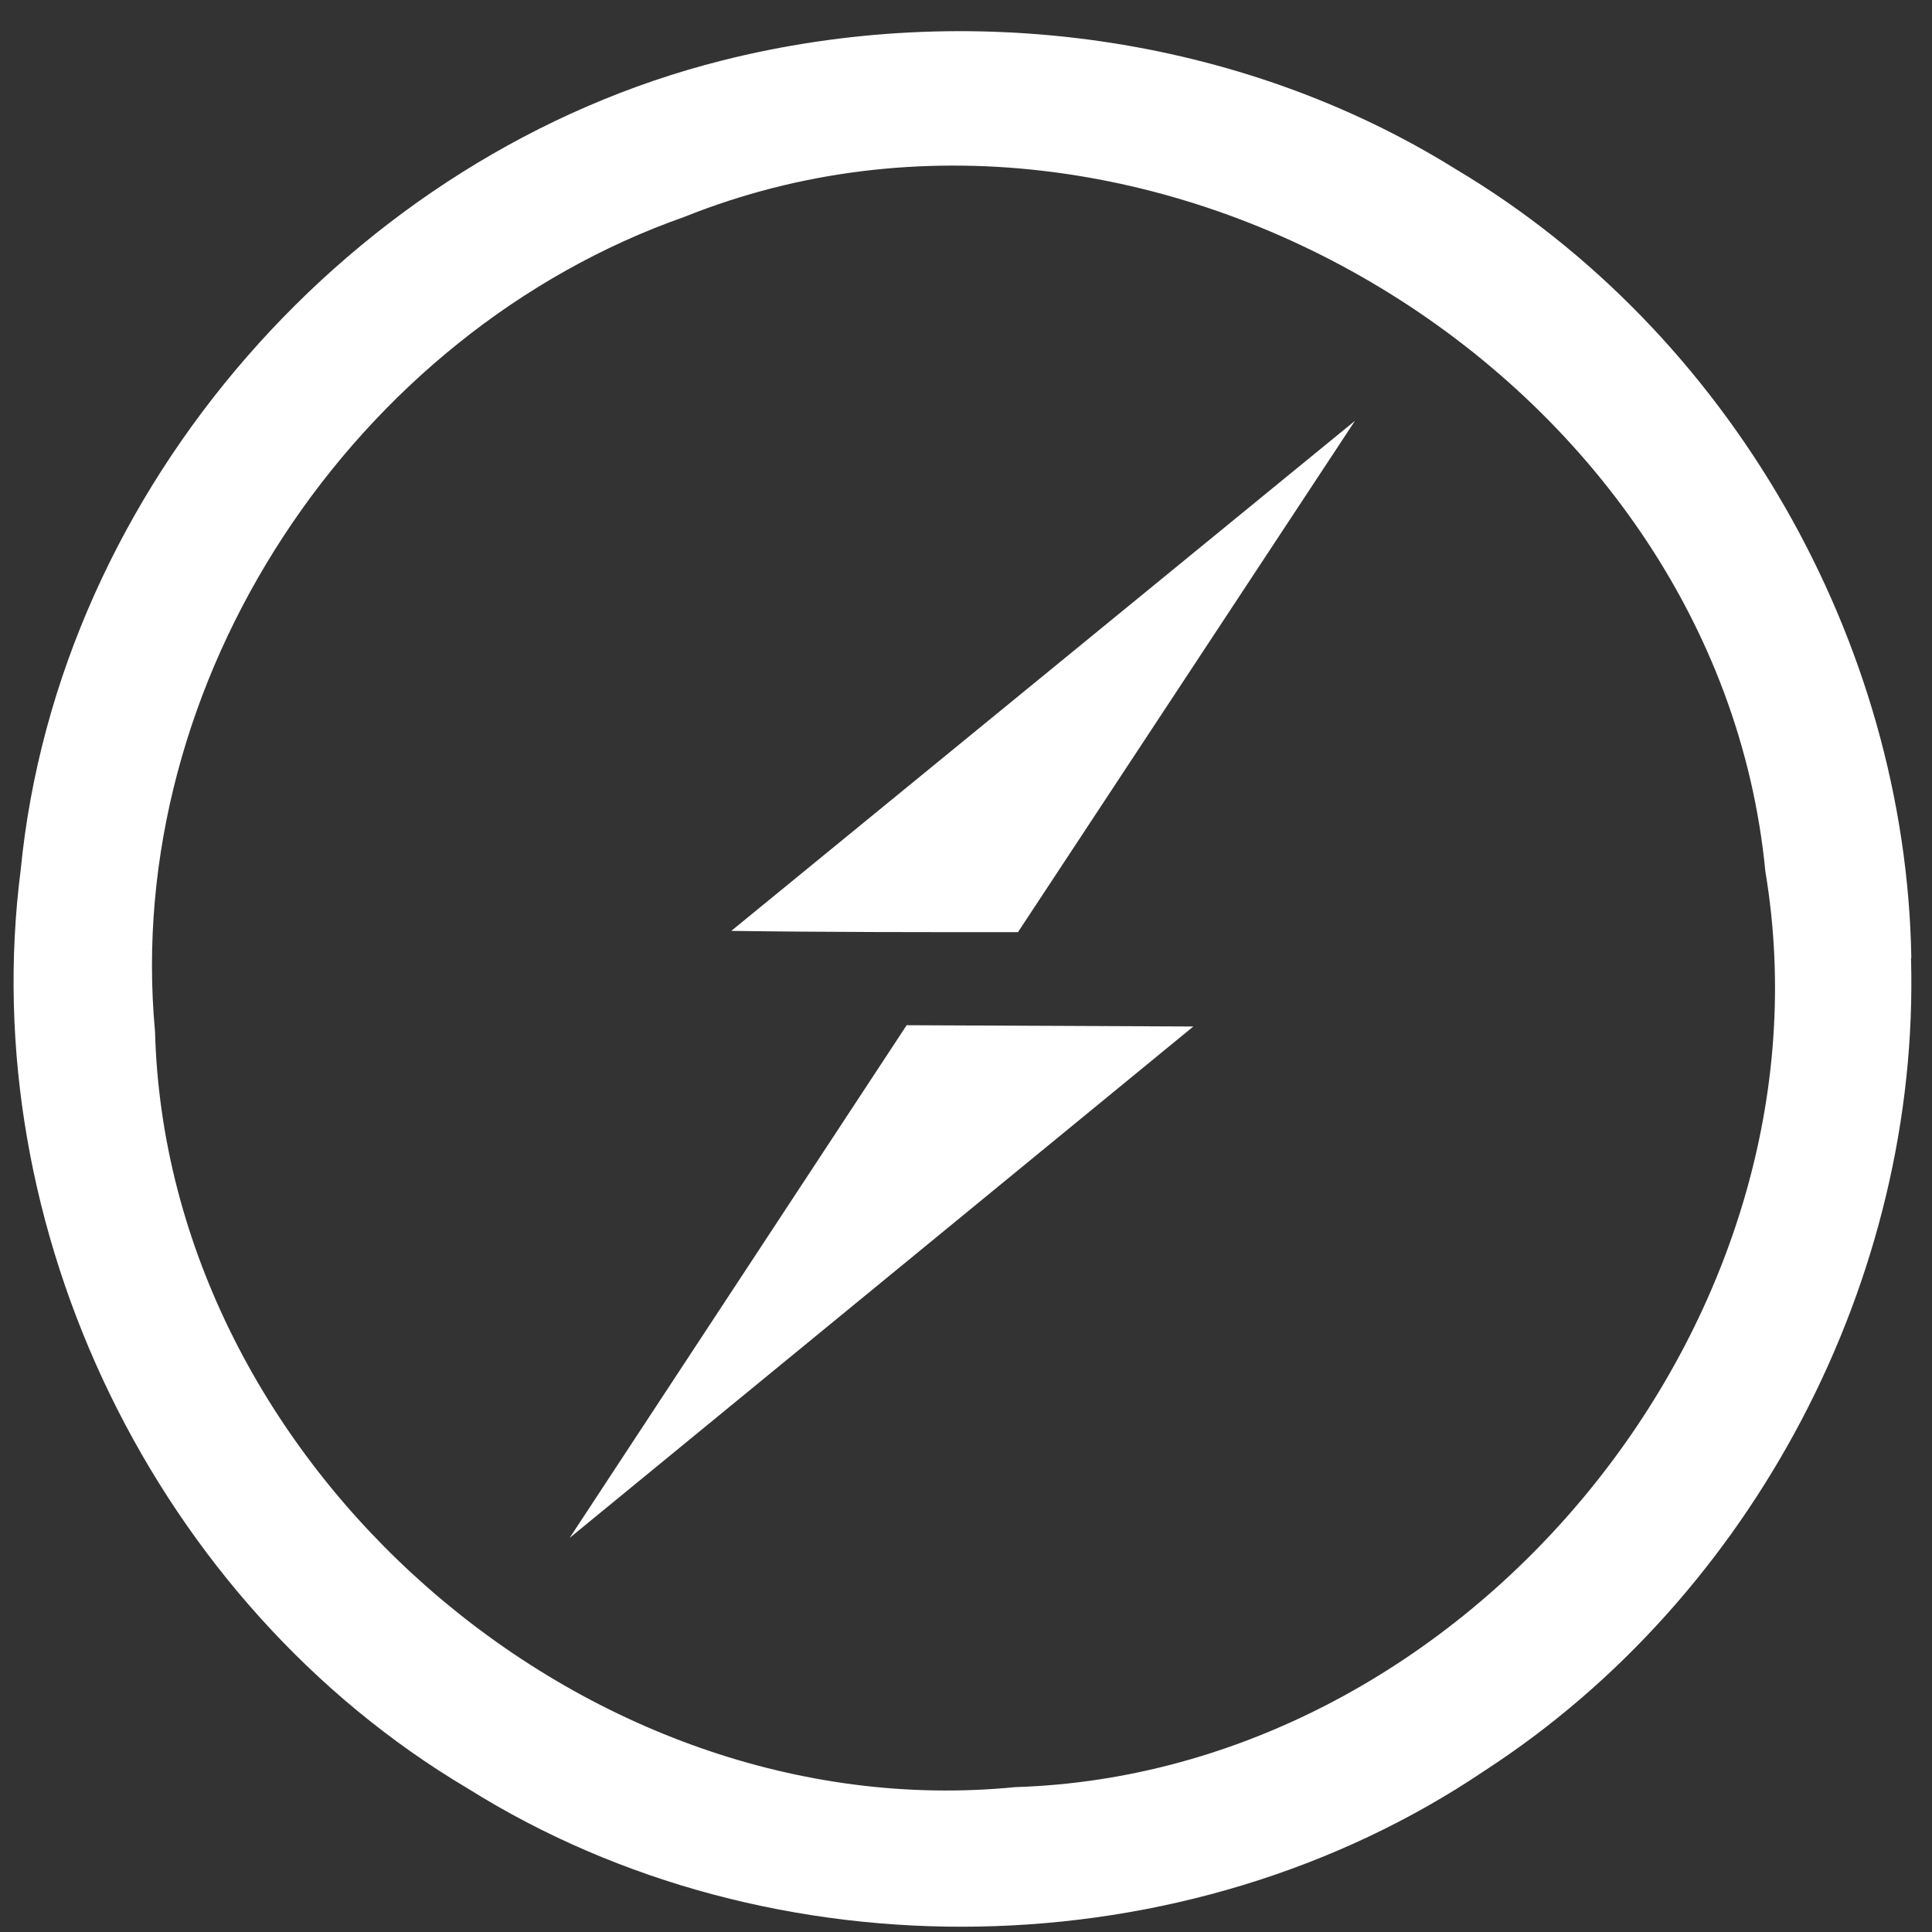 <svg width="57" height="57" viewBox="0 0 57 57" fill="none" xmlns="http://www.w3.org/2000/svg">
<rect x="0" y="0" width="57" height="57" fill="#333333" stroke="none"/>
<g clip-path="url(#clip0_70_32)">
<path d="M56.39 28.265C56.237 18.902 51.017 9.787 42.941 4.986C36.578 1.024 28.54 -0.043 21.3 1.786C10.404 4.529 1.717 14.397 0.613 25.644C-0.759 36.267 4.613 47.315 13.795 52.762C22.786 58.401 35.016 58.172 43.807 52.237C51.732 47.094 56.647 37.712 56.381 28.273L56.39 28.265ZM29.949 52.726C17.224 53.983 4.918 43.201 4.574 30.438C3.612 20.075 10.441 9.826 20.195 6.397C33.873 0.911 50.674 11.045 52.084 25.714C54.294 38.895 43.322 52.314 29.949 52.726ZM21.575 27.464L39.977 12.414L30.033 27.502C27.214 27.502 24.395 27.503 21.575 27.464ZM26.749 30.247L35.207 30.285L16.806 45.373L26.749 30.247Z" fill="white" style="fill:white;fill-opacity:1;"/>
</g>
<defs>
<clipPath id="clip0_70_32">
<rect width="56" height="56" fill="white" style="fill:white;fill-opacity:1;" transform="translate(0.4 0.882)"/>
</clipPath>
</defs>
</svg>
